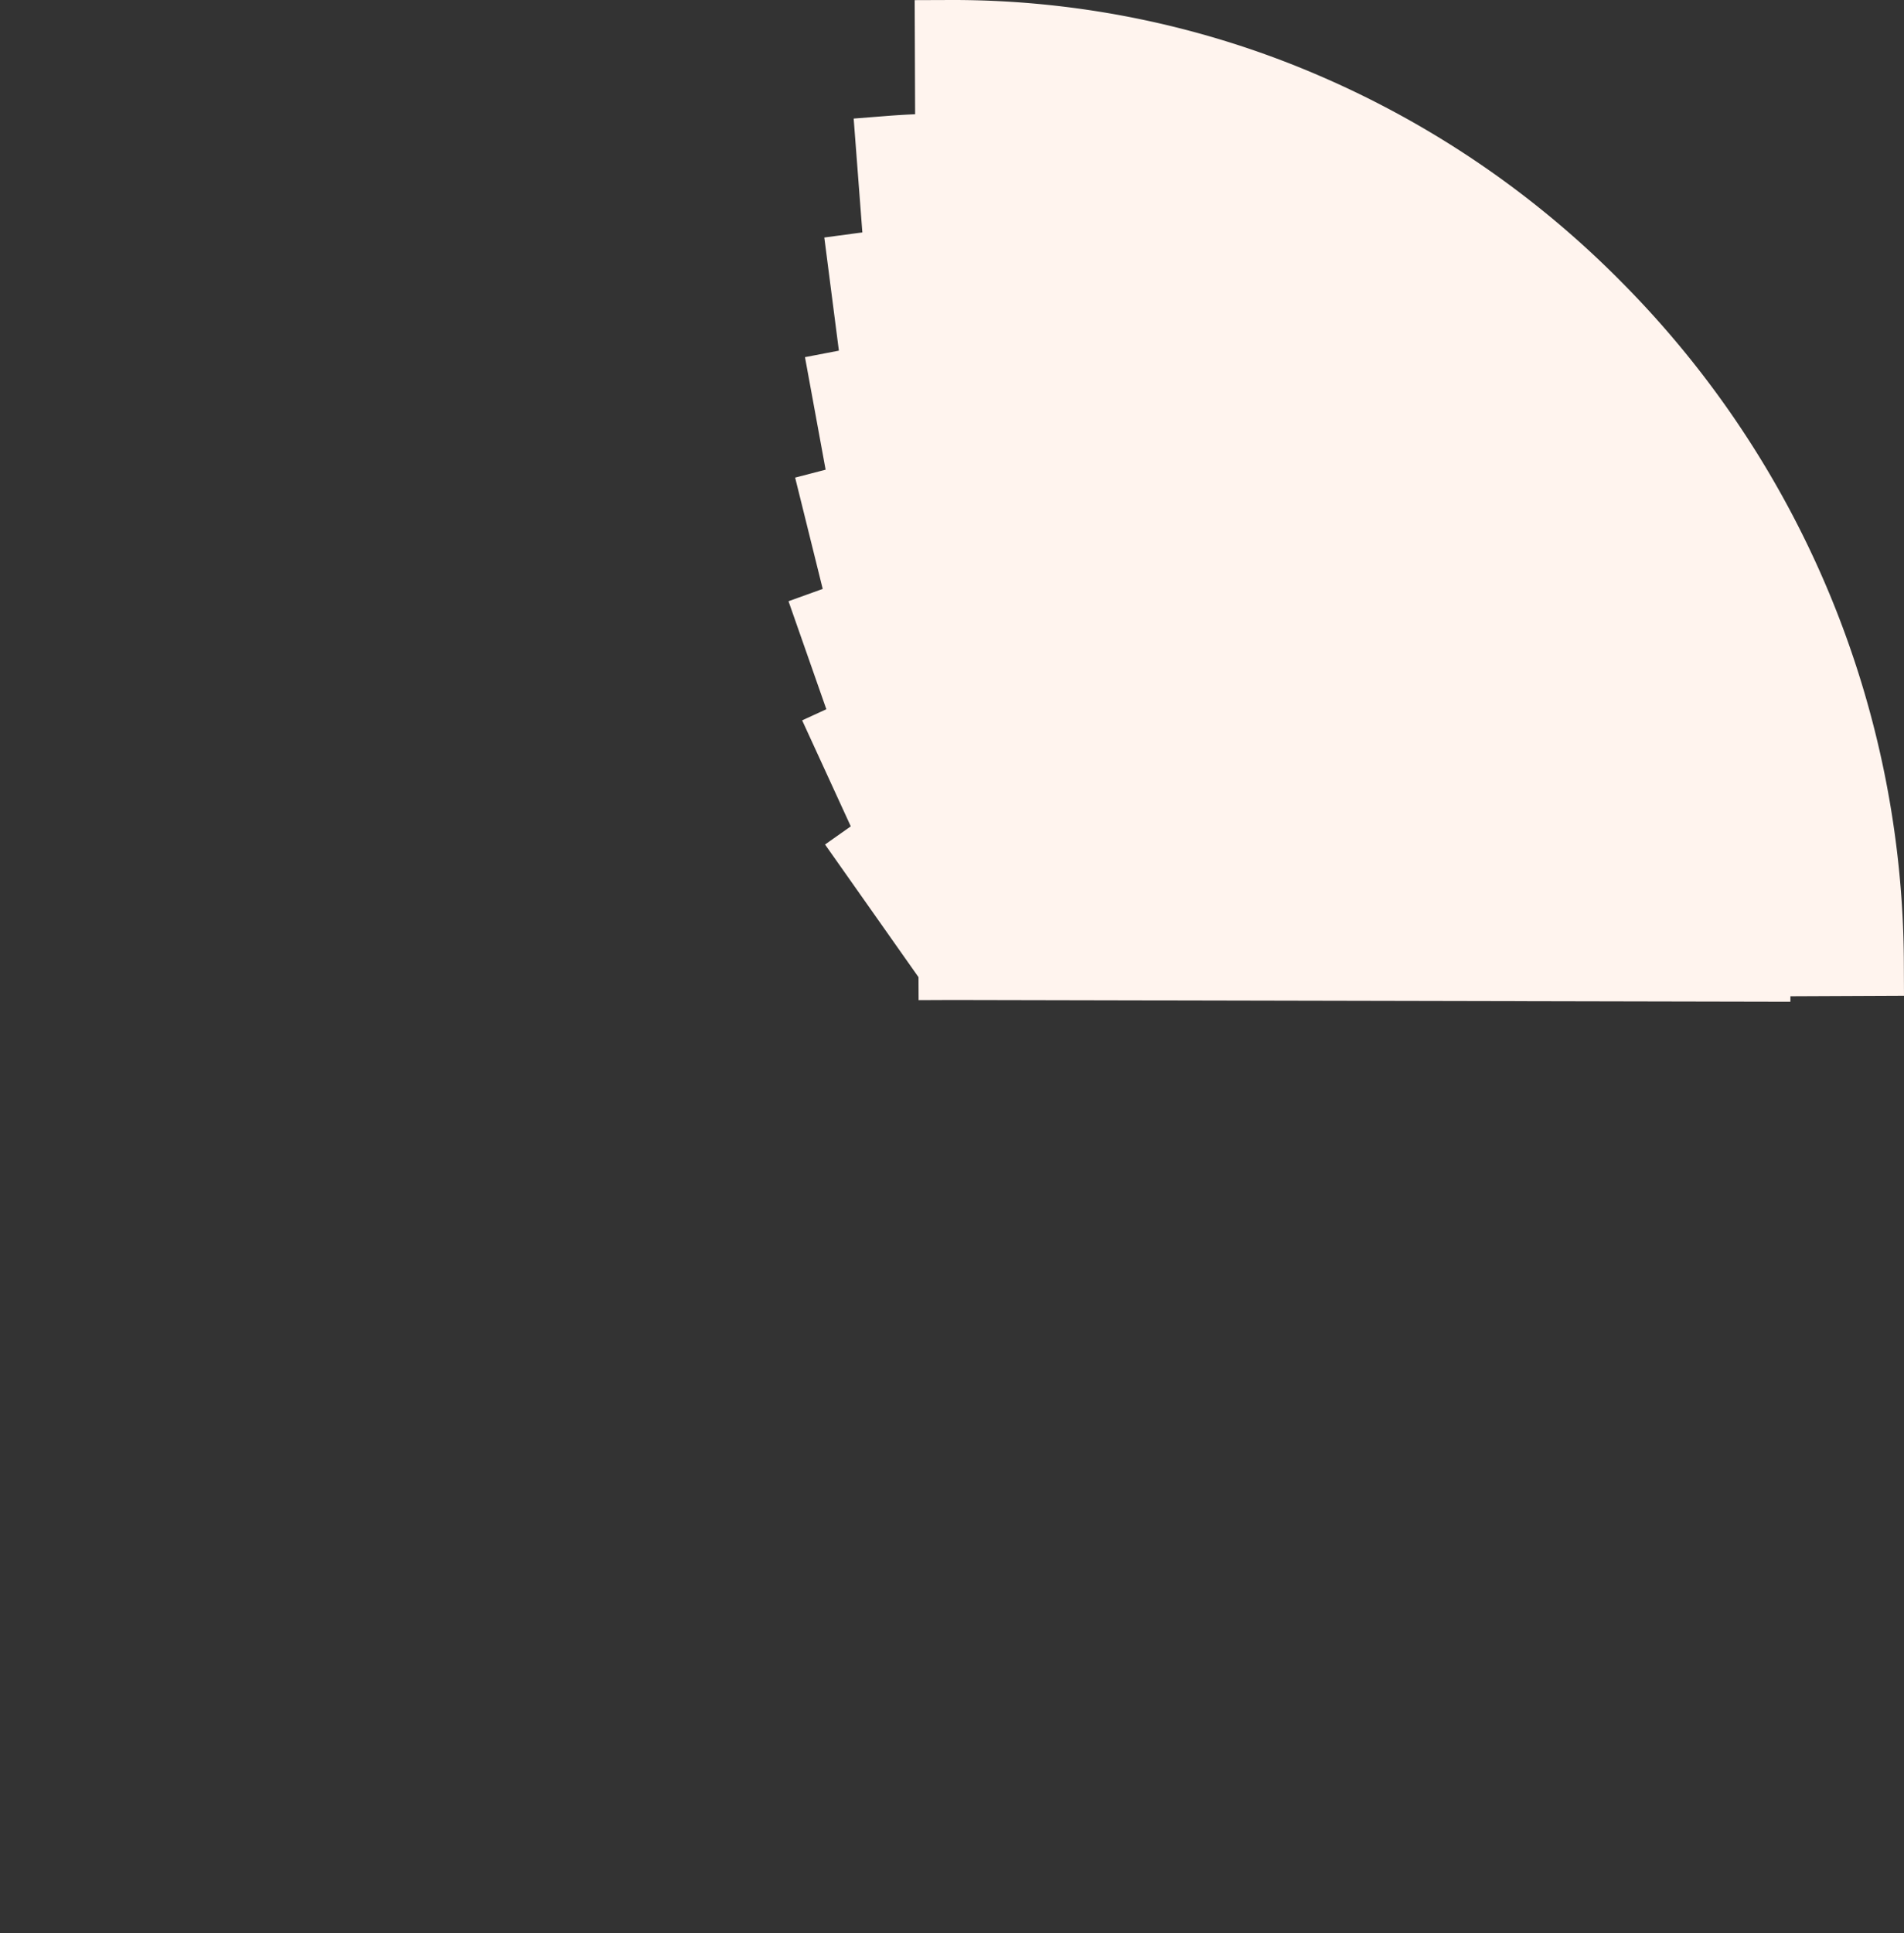 <?xml version="1.0" encoding="UTF-8"?> <svg xmlns="http://www.w3.org/2000/svg" width="806.404" height="818.346" viewBox="0 0 806.404 818.346"><rect x="0" y="0" width="806.404" height="818.346" fill="#333333" stroke="none"/> <title>Ресурс 18график_опыт</title> <g id="Слой_2" data-name="Слой 2"> <g id="Слой_1-2" data-name="Слой 1"> <path d="M758.288,424.092l.009-2.332,48.107-.215-.062-14.171A411,411,0,0,0,687.179,119.825a404.77,404.77,0,0,0-127.991-87.6A391.842,391.842,0,0,0,403.173,0l-15.78.057.19,48.306c-3.99.178-7.976.41-11.934.723L361.557,50.2l3.68,48.208c-.713.09-1.429.173-2.141.269l-13.973,1.874,6.171,47.907c-.183.034-.369.063-.552.1l-13.808,2.648,8.742,47.645L336.765,202.2l11.684,47.134c-.421.147-.844.288-1.264.439l-13.226,4.758,16.026,45.731-10.25,4.7,20.6,44.878-10.9,7.683,39.583,56.166.038,9.719,14.1-.063h.133Z" style="fill:#fff4ee"></path> <path d="M14.173,409.173c0-218.152,174.161-395,389-395s389,176.848,389,395-174.161,395-389,395S14.173,627.326,14.173,409.173Z" style="fill:#383838;stroke:#383838;stroke-miterlimit:10;stroke-width:28.346px;opacity:0"></path> </g> </g> </svg> 